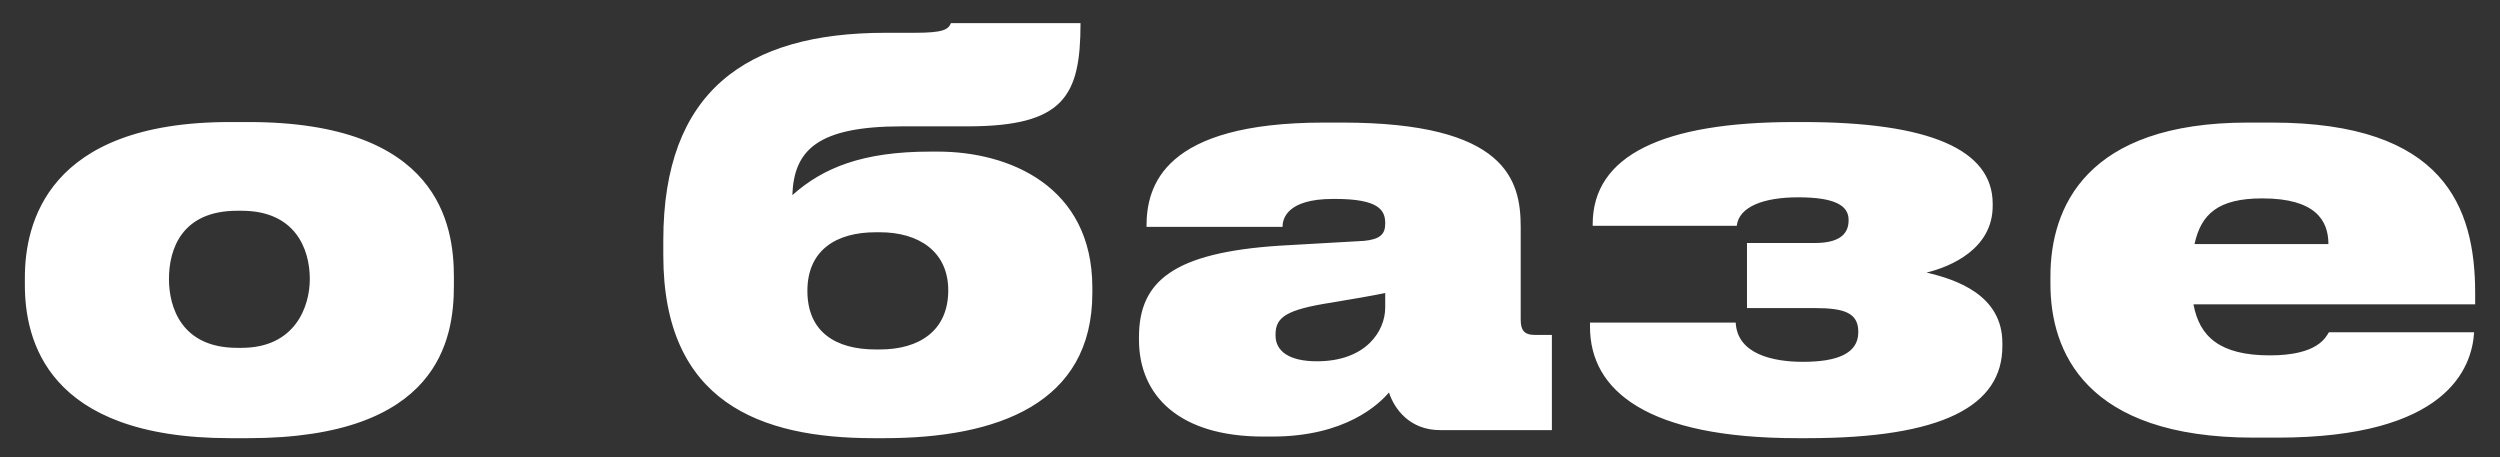 <?xml version="1.0" encoding="UTF-8"?> <svg xmlns="http://www.w3.org/2000/svg" width="93" height="17" viewBox="0 0 93 17" fill="none"><rect x="0" y="0" width="93" height="17" fill="#333333" stroke="none"/><path d="M9.225 16.3H8.565C1.705 16.3 0.925 12.6 0.925 10.6V10.32C0.925 8.36 1.725 4.54 8.545 4.54H9.245C16.325 4.54 16.885 8.36 16.885 10.3V10.62C16.885 12.6 16.345 16.3 9.225 16.3ZM8.825 12.94H8.985C10.985 12.94 11.525 11.4 11.525 10.38C11.525 9.26 10.985 7.84 8.985 7.84H8.825C6.765 7.84 6.285 9.26 6.285 10.38C6.285 11.42 6.745 12.94 8.825 12.94ZM40.635 10.7V10.9C40.635 15.02 37.095 16.3 32.895 16.3H32.495C28.275 16.3 24.675 14.96 24.675 9.5V8.94C24.675 3.42 27.735 1.22 32.935 1.22H34.015C35.095 1.22 35.275 1.1 35.375 0.86H40.195C40.195 3.56 39.595 4.7 35.995 4.7H33.555C30.415 4.7 29.535 5.58 29.475 7.26C30.615 6.24 32.095 5.64 34.595 5.64H34.895C37.535 5.64 40.635 6.92 40.635 10.7ZM32.575 13H32.735C34.175 13 35.275 12.32 35.275 10.8C35.275 9.34 34.155 8.64 32.735 8.64H32.575C31.115 8.64 30.035 9.3 30.035 10.82C30.035 12.34 31.075 13 32.575 13ZM48.99 13.44C50.81 13.44 51.53 12.32 51.53 11.44V10.9C51.15 10.98 50.37 11.12 49.51 11.26C47.85 11.52 47.45 11.8 47.45 12.44V12.48C47.45 13.06 47.95 13.44 48.99 13.44ZM51.67 14.6C51.31 15.02 50.07 16.24 47.33 16.24H46.99C43.87 16.24 42.37 14.72 42.37 12.64V12.54C42.37 10.46 43.65 9.4 47.59 9.14L50.75 8.96C51.33 8.9 51.53 8.72 51.53 8.32V8.3C51.53 7.82 51.29 7.4 49.67 7.4H49.59C47.85 7.4 47.71 8.16 47.71 8.44H42.65V8.42C42.65 6.92 43.27 4.56 49.25 4.56H49.93C56.03 4.56 56.57 6.7 56.57 8.44V11.88C56.57 12.28 56.69 12.46 57.11 12.46H57.73V16H53.57C52.45 16 51.87 15.22 51.67 14.6ZM74.488 12.76V12.88C74.488 15.1 72.268 16.3 67.228 16.3H66.868C61.288 16.3 59.148 14.54 59.148 12.16V12H64.568C64.628 13.18 65.968 13.46 67.068 13.46C68.328 13.46 69.128 13.16 69.128 12.36V12.34C69.128 11.64 68.608 11.46 67.508 11.46H64.988V9.04H67.508C68.348 9.04 68.768 8.76 68.768 8.2V8.18C68.768 7.64 68.248 7.34 66.888 7.34C65.628 7.34 64.688 7.68 64.608 8.4H59.248V8.34C59.248 5.78 61.868 4.54 66.748 4.54H67.068C71.768 4.54 74.128 5.56 74.128 7.58V7.66C74.128 9.26 72.568 9.92 71.668 10.14C72.788 10.4 74.488 10.98 74.488 12.76ZM84.156 7.38C82.496 7.38 81.876 7.98 81.636 9.08H86.617C86.617 8.2 86.136 7.38 84.156 7.38ZM86.636 12.36H92.037C91.957 13.68 91.037 16.28 84.716 16.28H83.837C77.556 16.28 76.276 13.06 76.276 10.56V10.28C76.276 7.72 77.597 4.56 83.617 4.56H84.516C90.916 4.56 92.076 7.7 92.076 10.9V11.32H81.597C81.817 12.52 82.576 13.22 84.436 13.22C86.237 13.22 86.516 12.54 86.636 12.36Z" fill="white"></path></svg> 